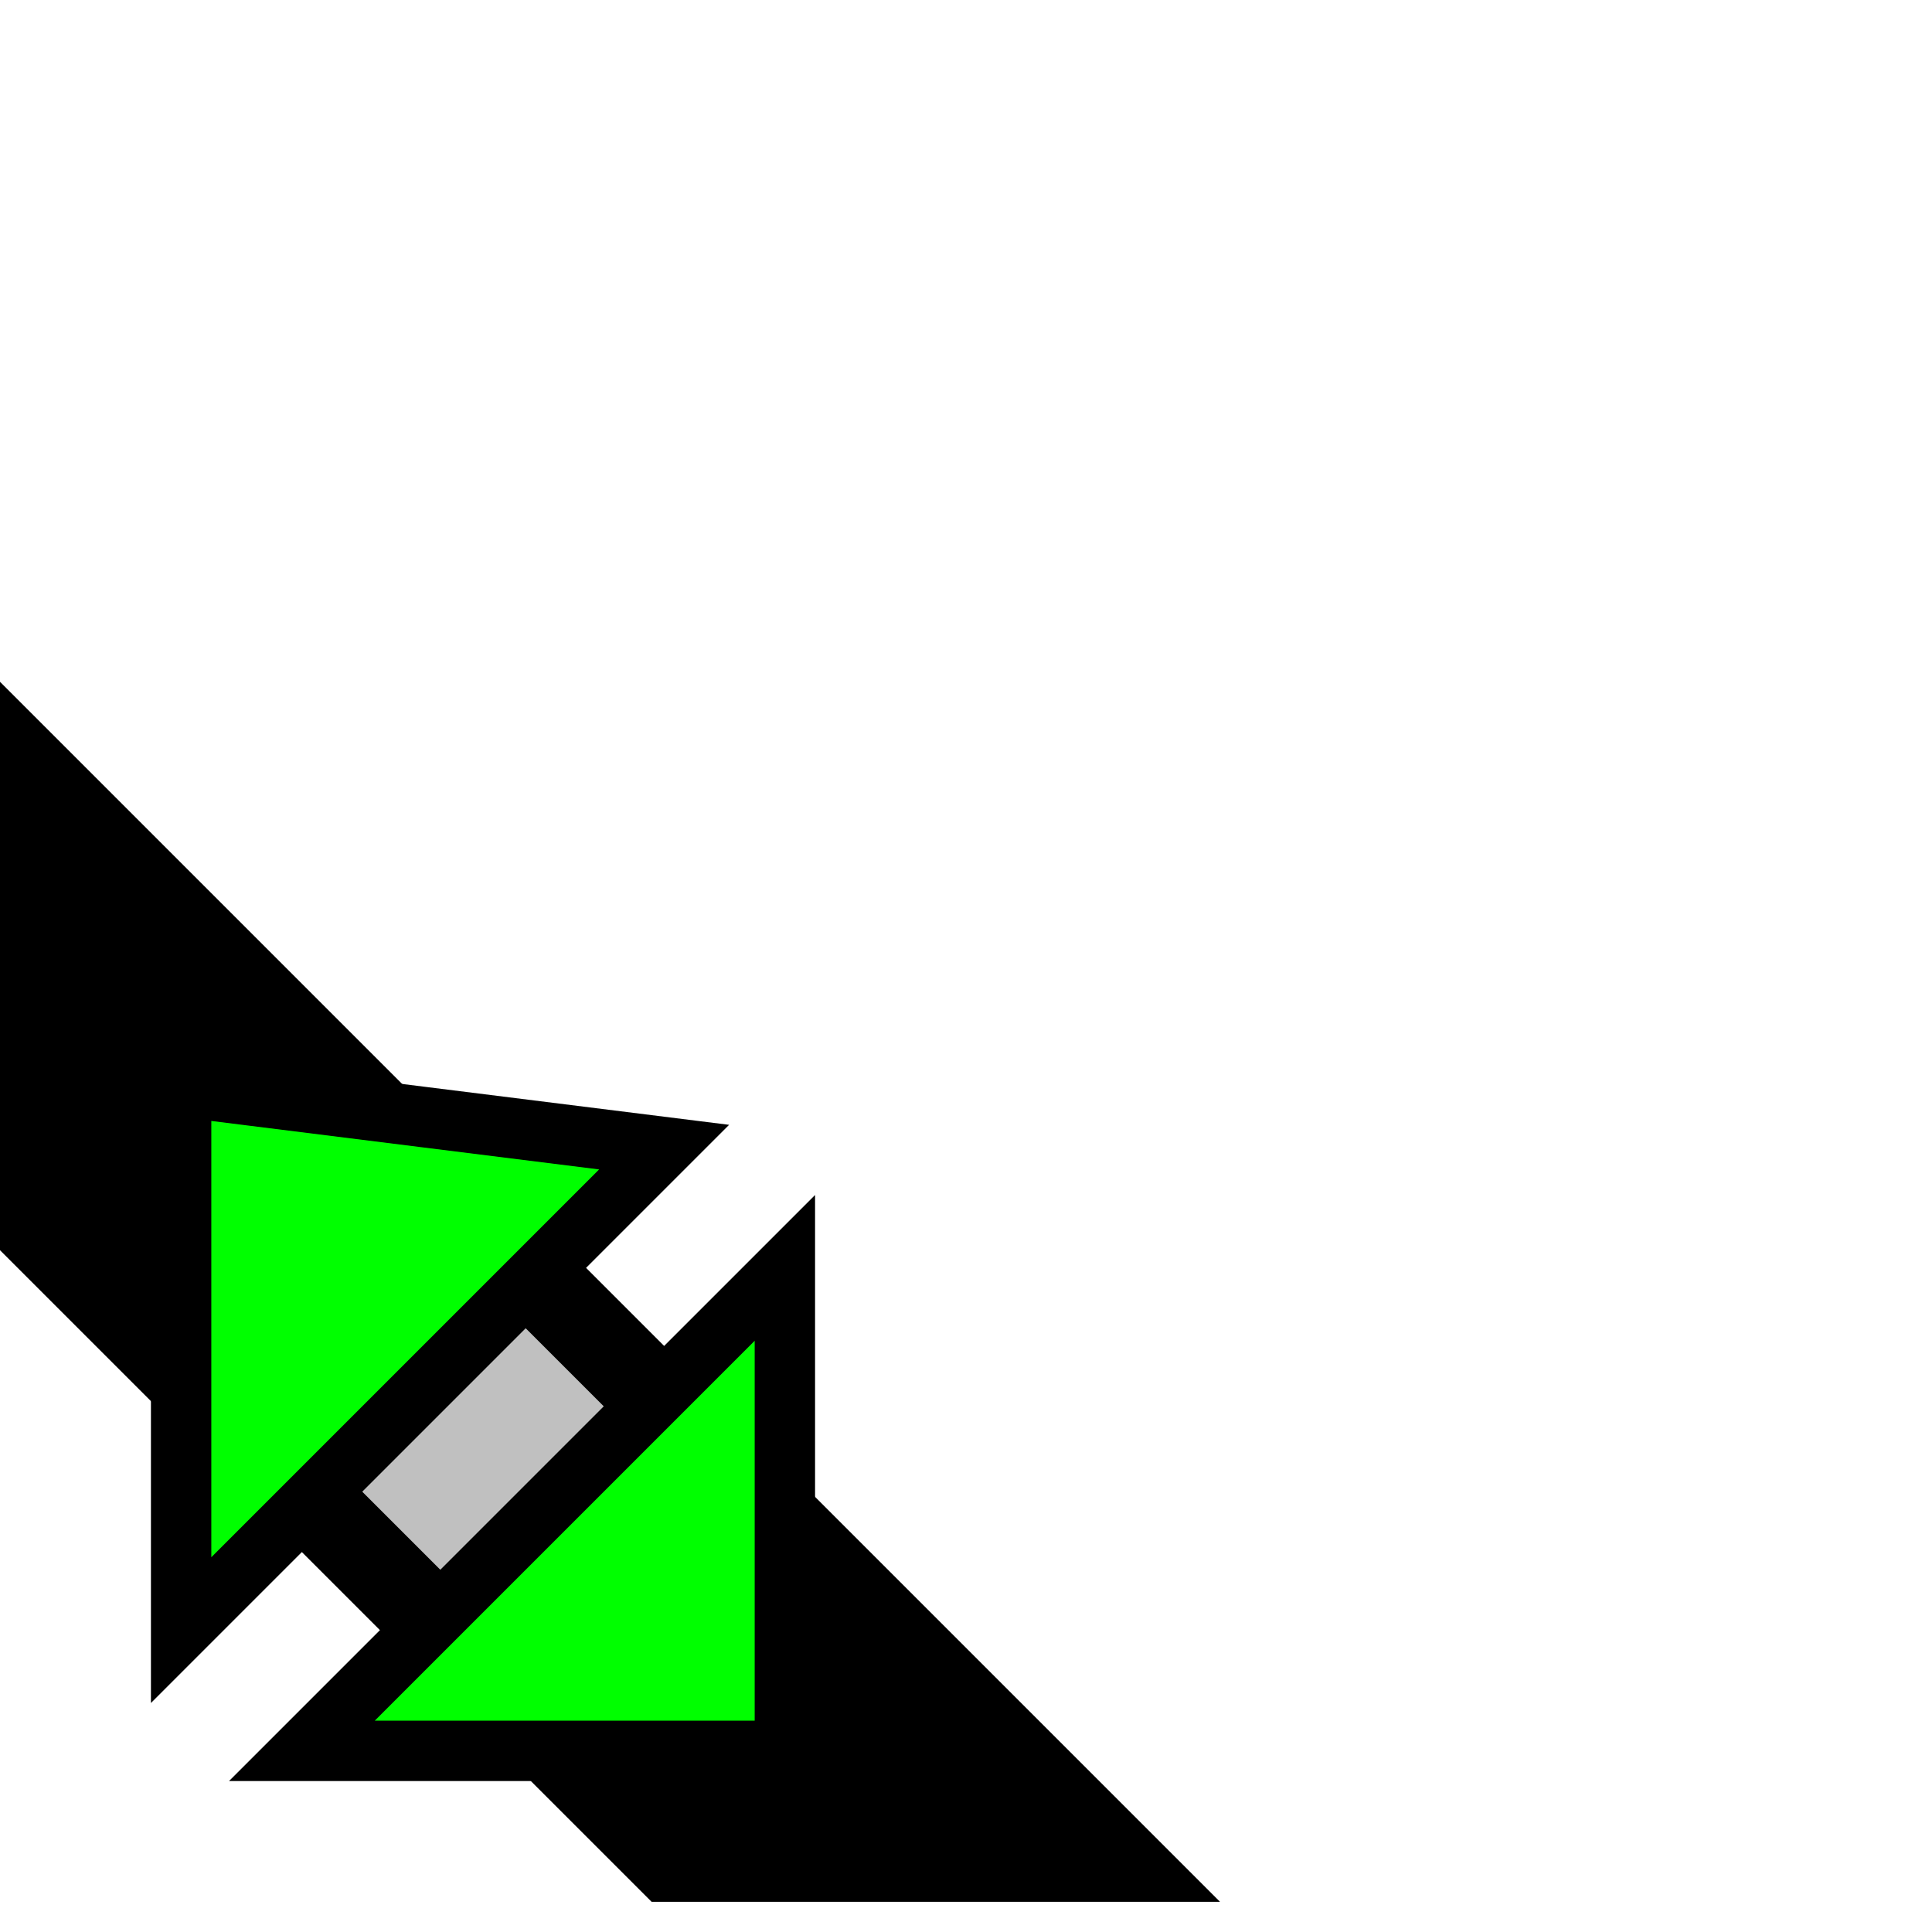 <svg width="100%" viewBox="0 0 32 32" xmlns="http://www.w3.org/2000/svg">
  <g>
    <path stroke="rgb(0,0,0)" fill="rgb(0,0,0)" d="M 0,12 L 19,31 L 11,31 L 0,20 z "/>
    <path stroke="rgb(192,192,192)" fill="rgb(192,192,192)" d="M 6,20 L 12,26 L 10,28 L 4,22 z "/>
    <path stroke="black" fill="rgb(0,255,0)" d="M 3,27 L 11,19 L 3,18 z "/>
    <path stroke="black" fill="rgb(0,255,0)" d="M 5,29 L 13,21 L 13,29 z "/>
  </g>
</svg>
